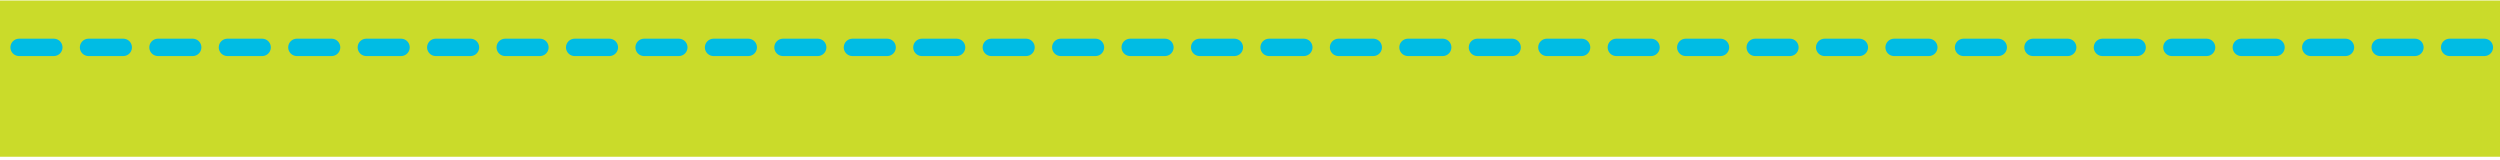<svg width="720" height="46" viewBox="0 0 720 46" fill="none" xmlns="http://www.w3.org/2000/svg">
<path d="M720 45.143V0.143L0 0.143V45.143L720 45.143Z" fill="#CADB2A"/>
<line x1="5.5" y1="13.643" x2="717.5" y2="13.643" stroke="#00BCE4" stroke-width="5" stroke-linecap="round" stroke-dasharray="10 10"/>
</svg>
